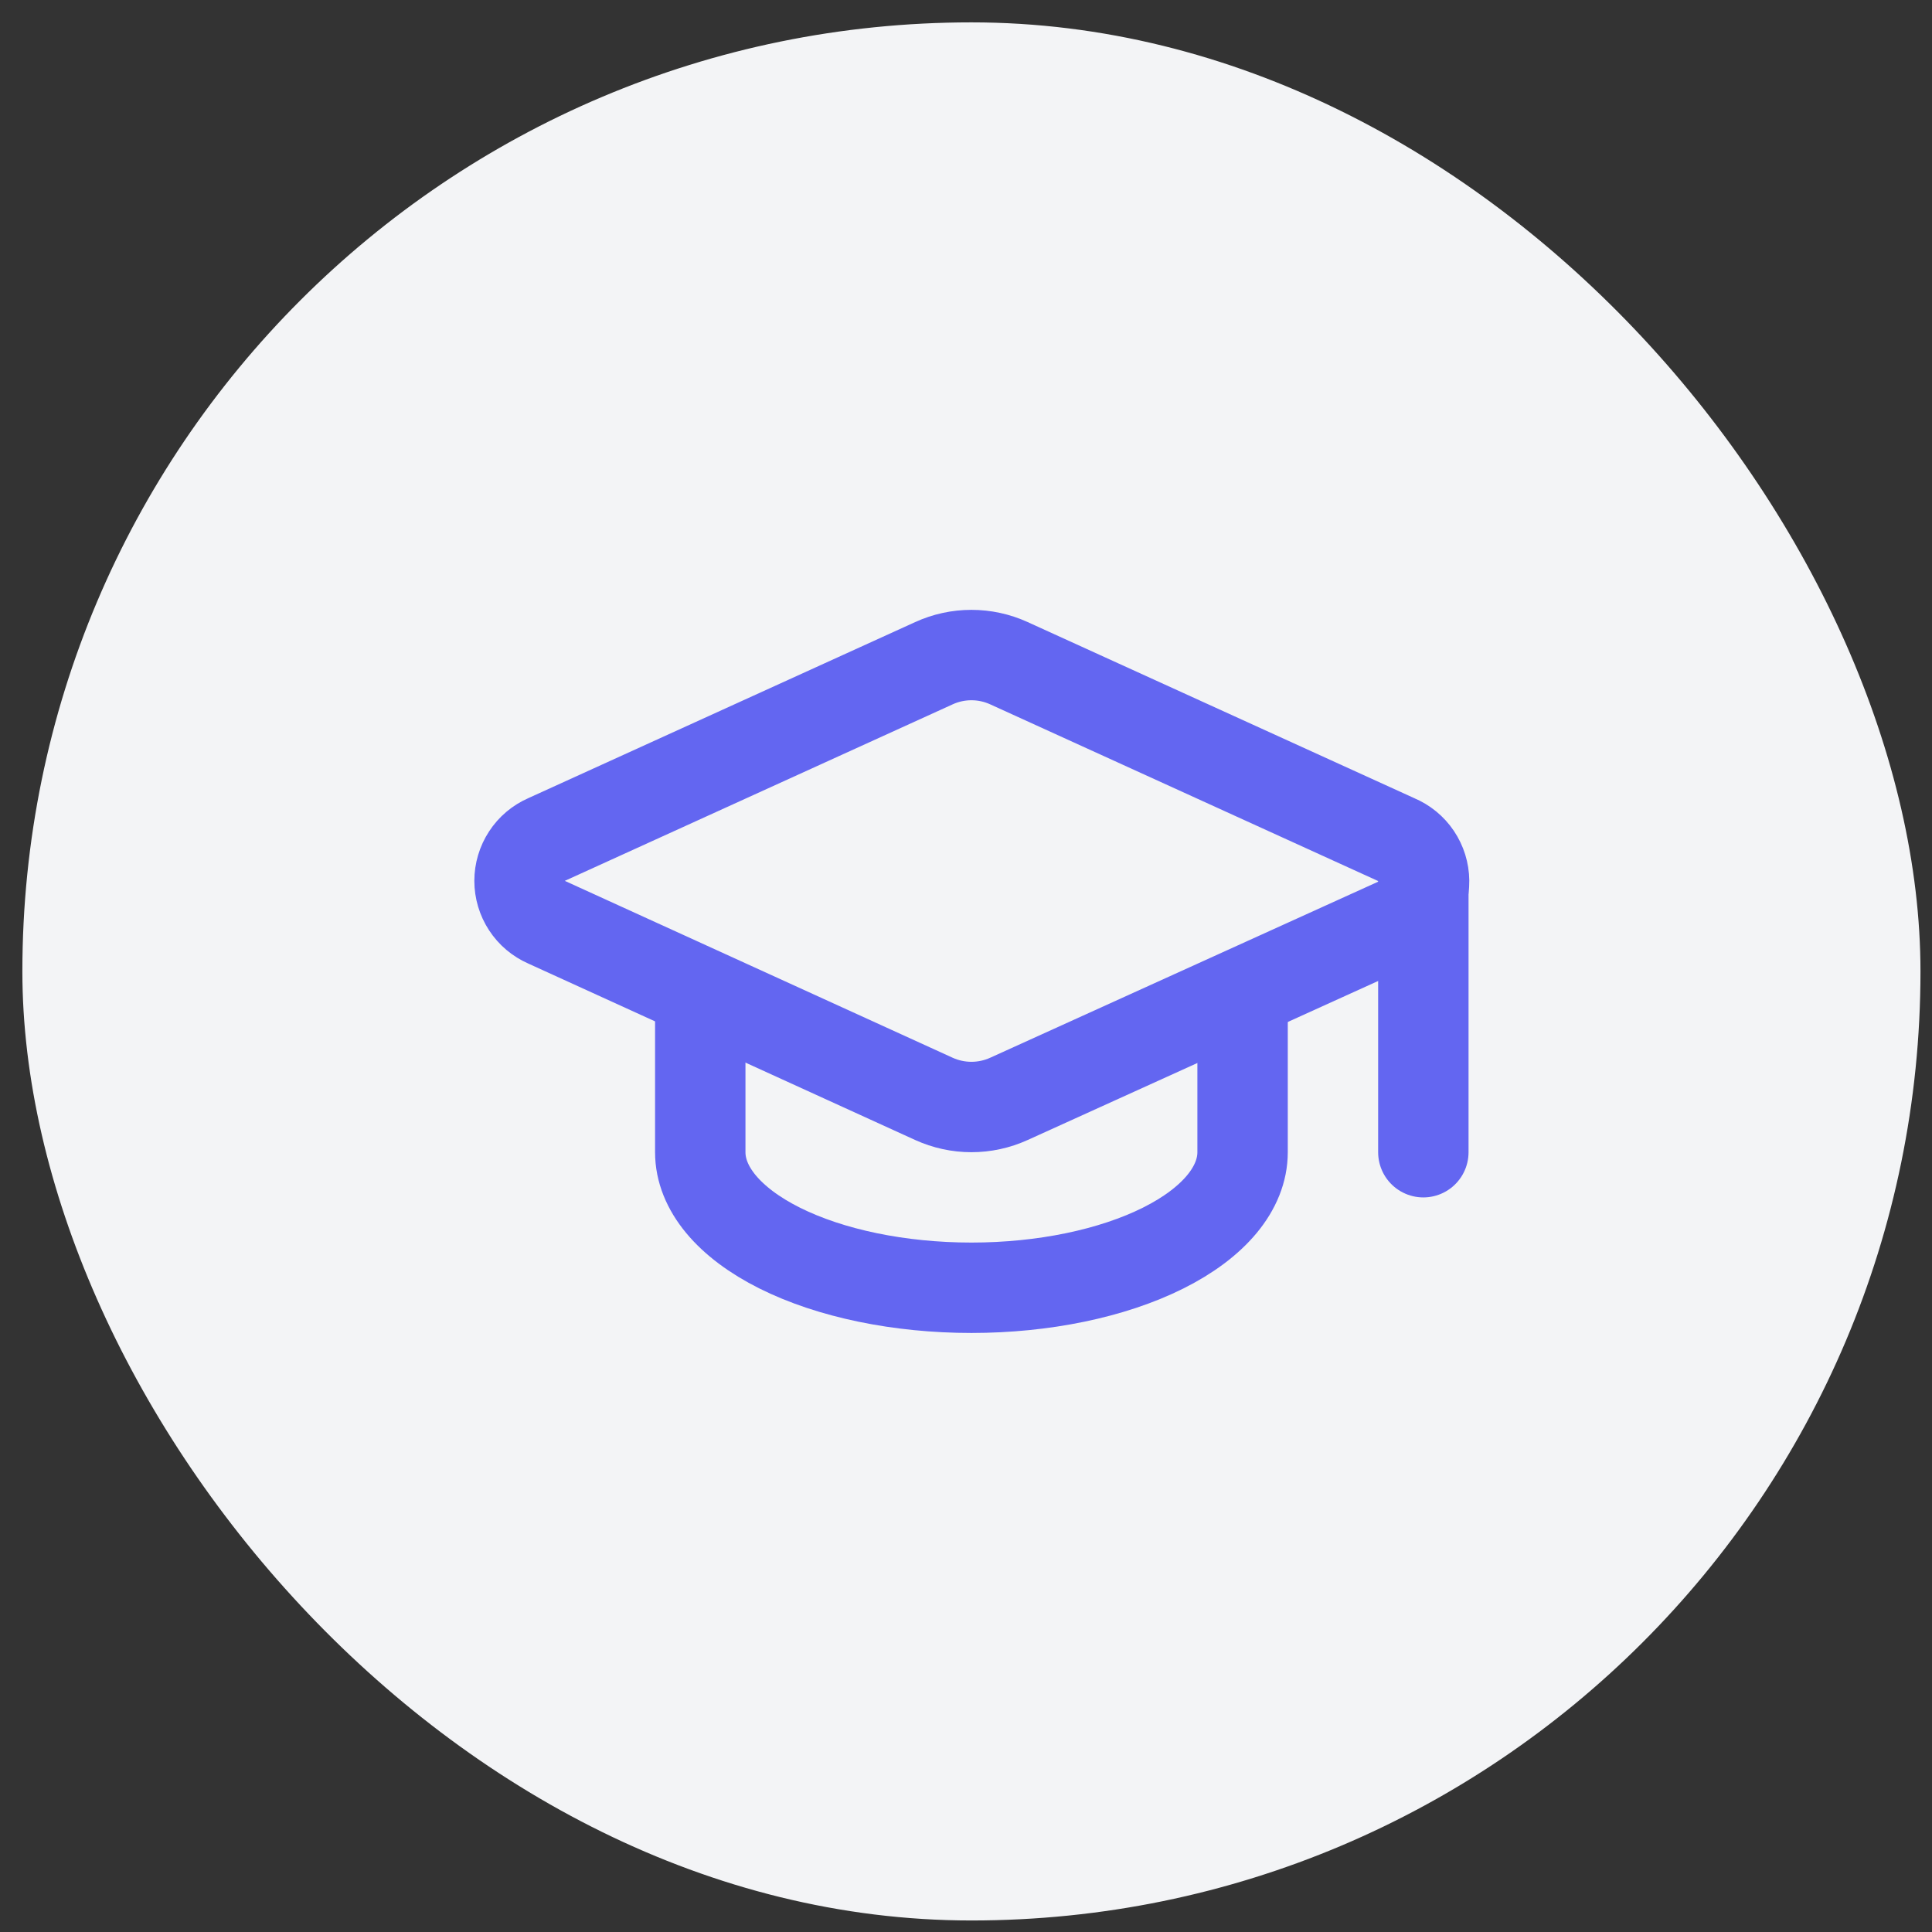 <svg xmlns="http://www.w3.org/2000/svg" width="57" height="57" viewBox="0 0 57 57" fill="none"><rect x="0" y="0" width="57" height="57" fill="#333333" stroke="none"/><rect x="0.66" y="0.66" width="56" height="56" rx="28" fill="#F3F4F6"></rect><path d="M41.22 27.223C41.459 27.117 41.661 26.944 41.803 26.725C41.944 26.506 42.018 26.25 42.015 25.989C42.012 25.728 41.933 25.474 41.787 25.257C41.642 25.041 41.435 24.872 41.195 24.772L29.767 19.567C29.419 19.408 29.042 19.326 28.66 19.326C28.278 19.326 27.901 19.408 27.553 19.567L16.127 24.767C15.889 24.871 15.687 25.041 15.546 25.258C15.404 25.475 15.328 25.729 15.328 25.988C15.328 26.247 15.404 26.501 15.546 26.718C15.687 26.934 15.889 27.105 16.127 27.209L27.553 32.42C27.901 32.578 28.278 32.66 28.66 32.66C29.042 32.66 29.419 32.578 29.767 32.42L41.22 27.223Z" stroke="#6366F1" stroke-width="2.667" stroke-linecap="round" stroke-linejoin="round"></path><path d="M41.993 25.994V33.994" stroke="#6366F1" stroke-width="2.667" stroke-linecap="round" stroke-linejoin="round"></path><path d="M20.66 29.327V33.993C20.66 35.054 21.503 36.072 23.003 36.822C24.503 37.572 26.538 37.993 28.66 37.993C30.782 37.993 32.816 37.572 34.317 36.822C35.817 36.072 36.66 35.054 36.66 33.993V29.327" stroke="#6366F1" stroke-width="2.667" stroke-linecap="round" stroke-linejoin="round"></path></svg>